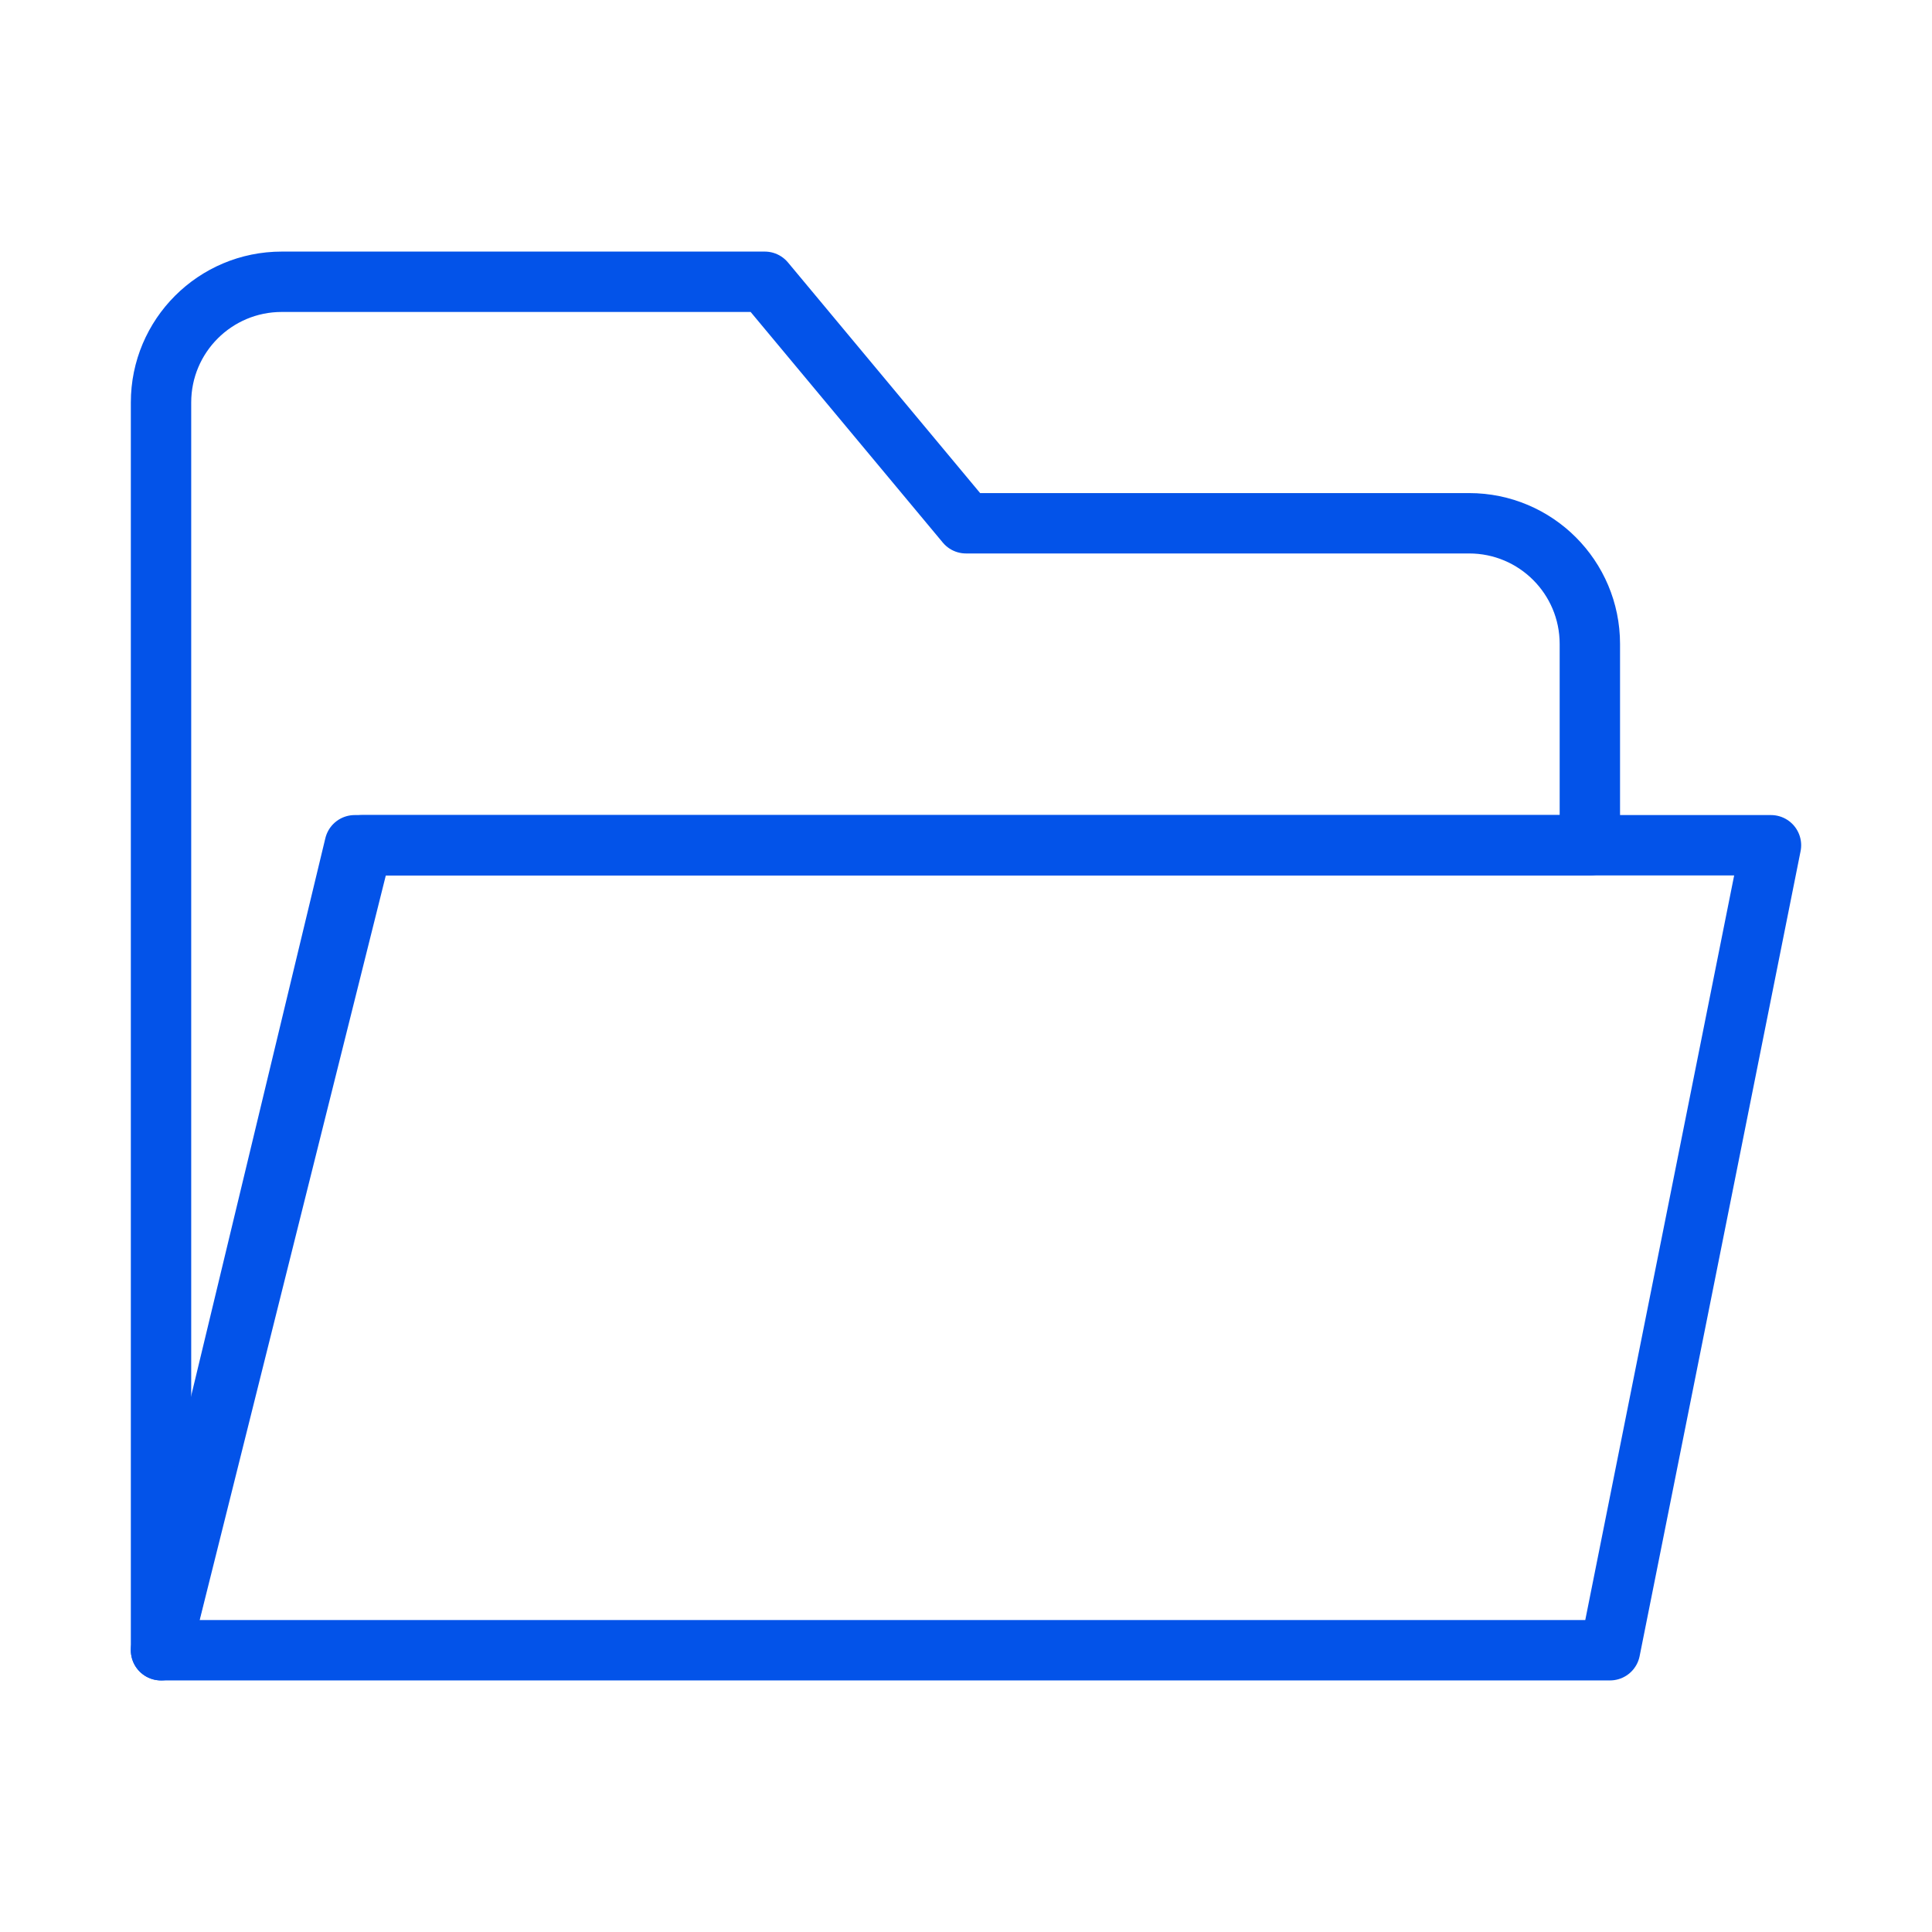 <?xml version="1.0" encoding="UTF-8"?> <svg xmlns="http://www.w3.org/2000/svg" width="32" height="32" viewBox="0 0 32 32" fill="none"> <path d="M2.667 6.667V27.333L6 14H26.333V10.667C26.333 9.562 25.438 8.667 24.333 8.667H16L12.667 4.667H4.667C3.562 4.667 2.667 5.562 2.667 6.667Z" stroke="#0353E9" stroke-linecap="round" stroke-linejoin="round"></path> <path d="M26.667 27.333L29.333 14H5.875L2.667 27.333H26.667Z" stroke="#0353E9" stroke-linecap="round" stroke-linejoin="round"></path> </svg> 